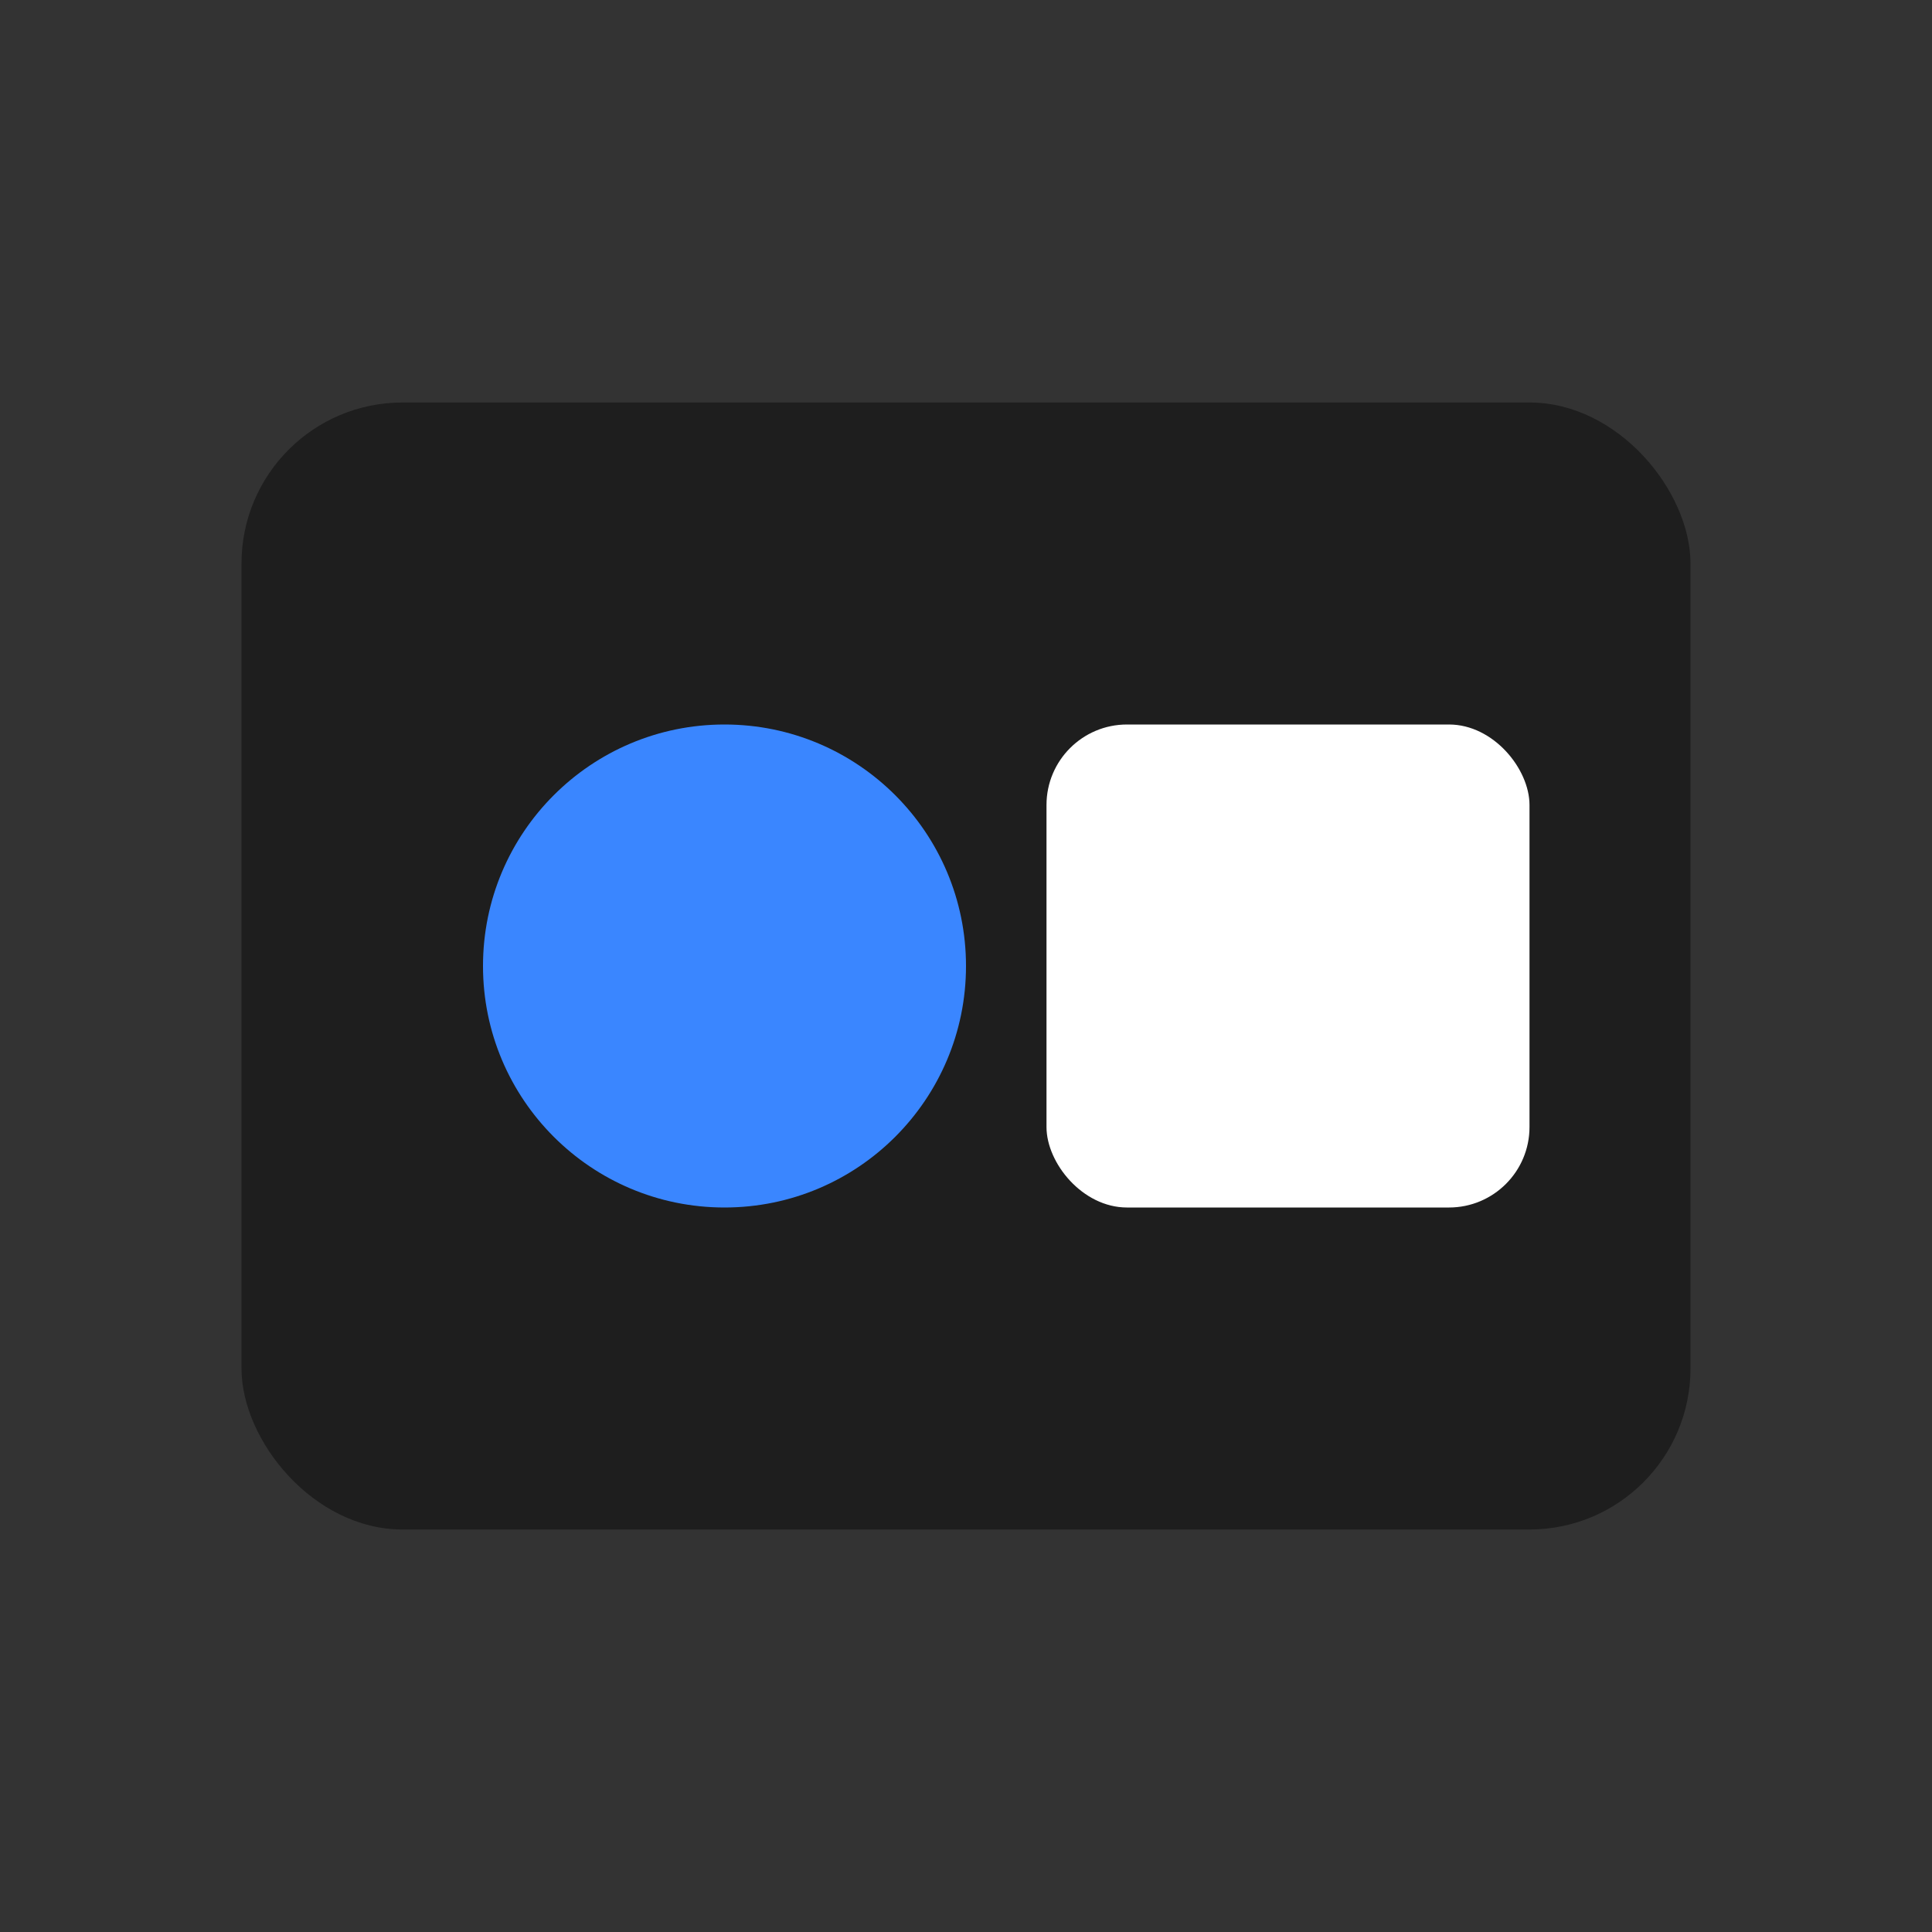 <svg xmlns='http://www.w3.org/2000/svg' viewBox='0 0 24 24' width='24' height='24'>
  <rect x="0" y="0" width="24" height="24" fill="#333333" stroke="none"/>
  <rect x='3' y='5' width='18' height='14' rx='2' fill='#1E1E1E'/>
  <circle cx='9' cy='12' r='3' fill='#3A86FF'/>
  <rect x='13' y='9' width='6' height='6' rx='1' fill='#ffffff'/>
</svg>
